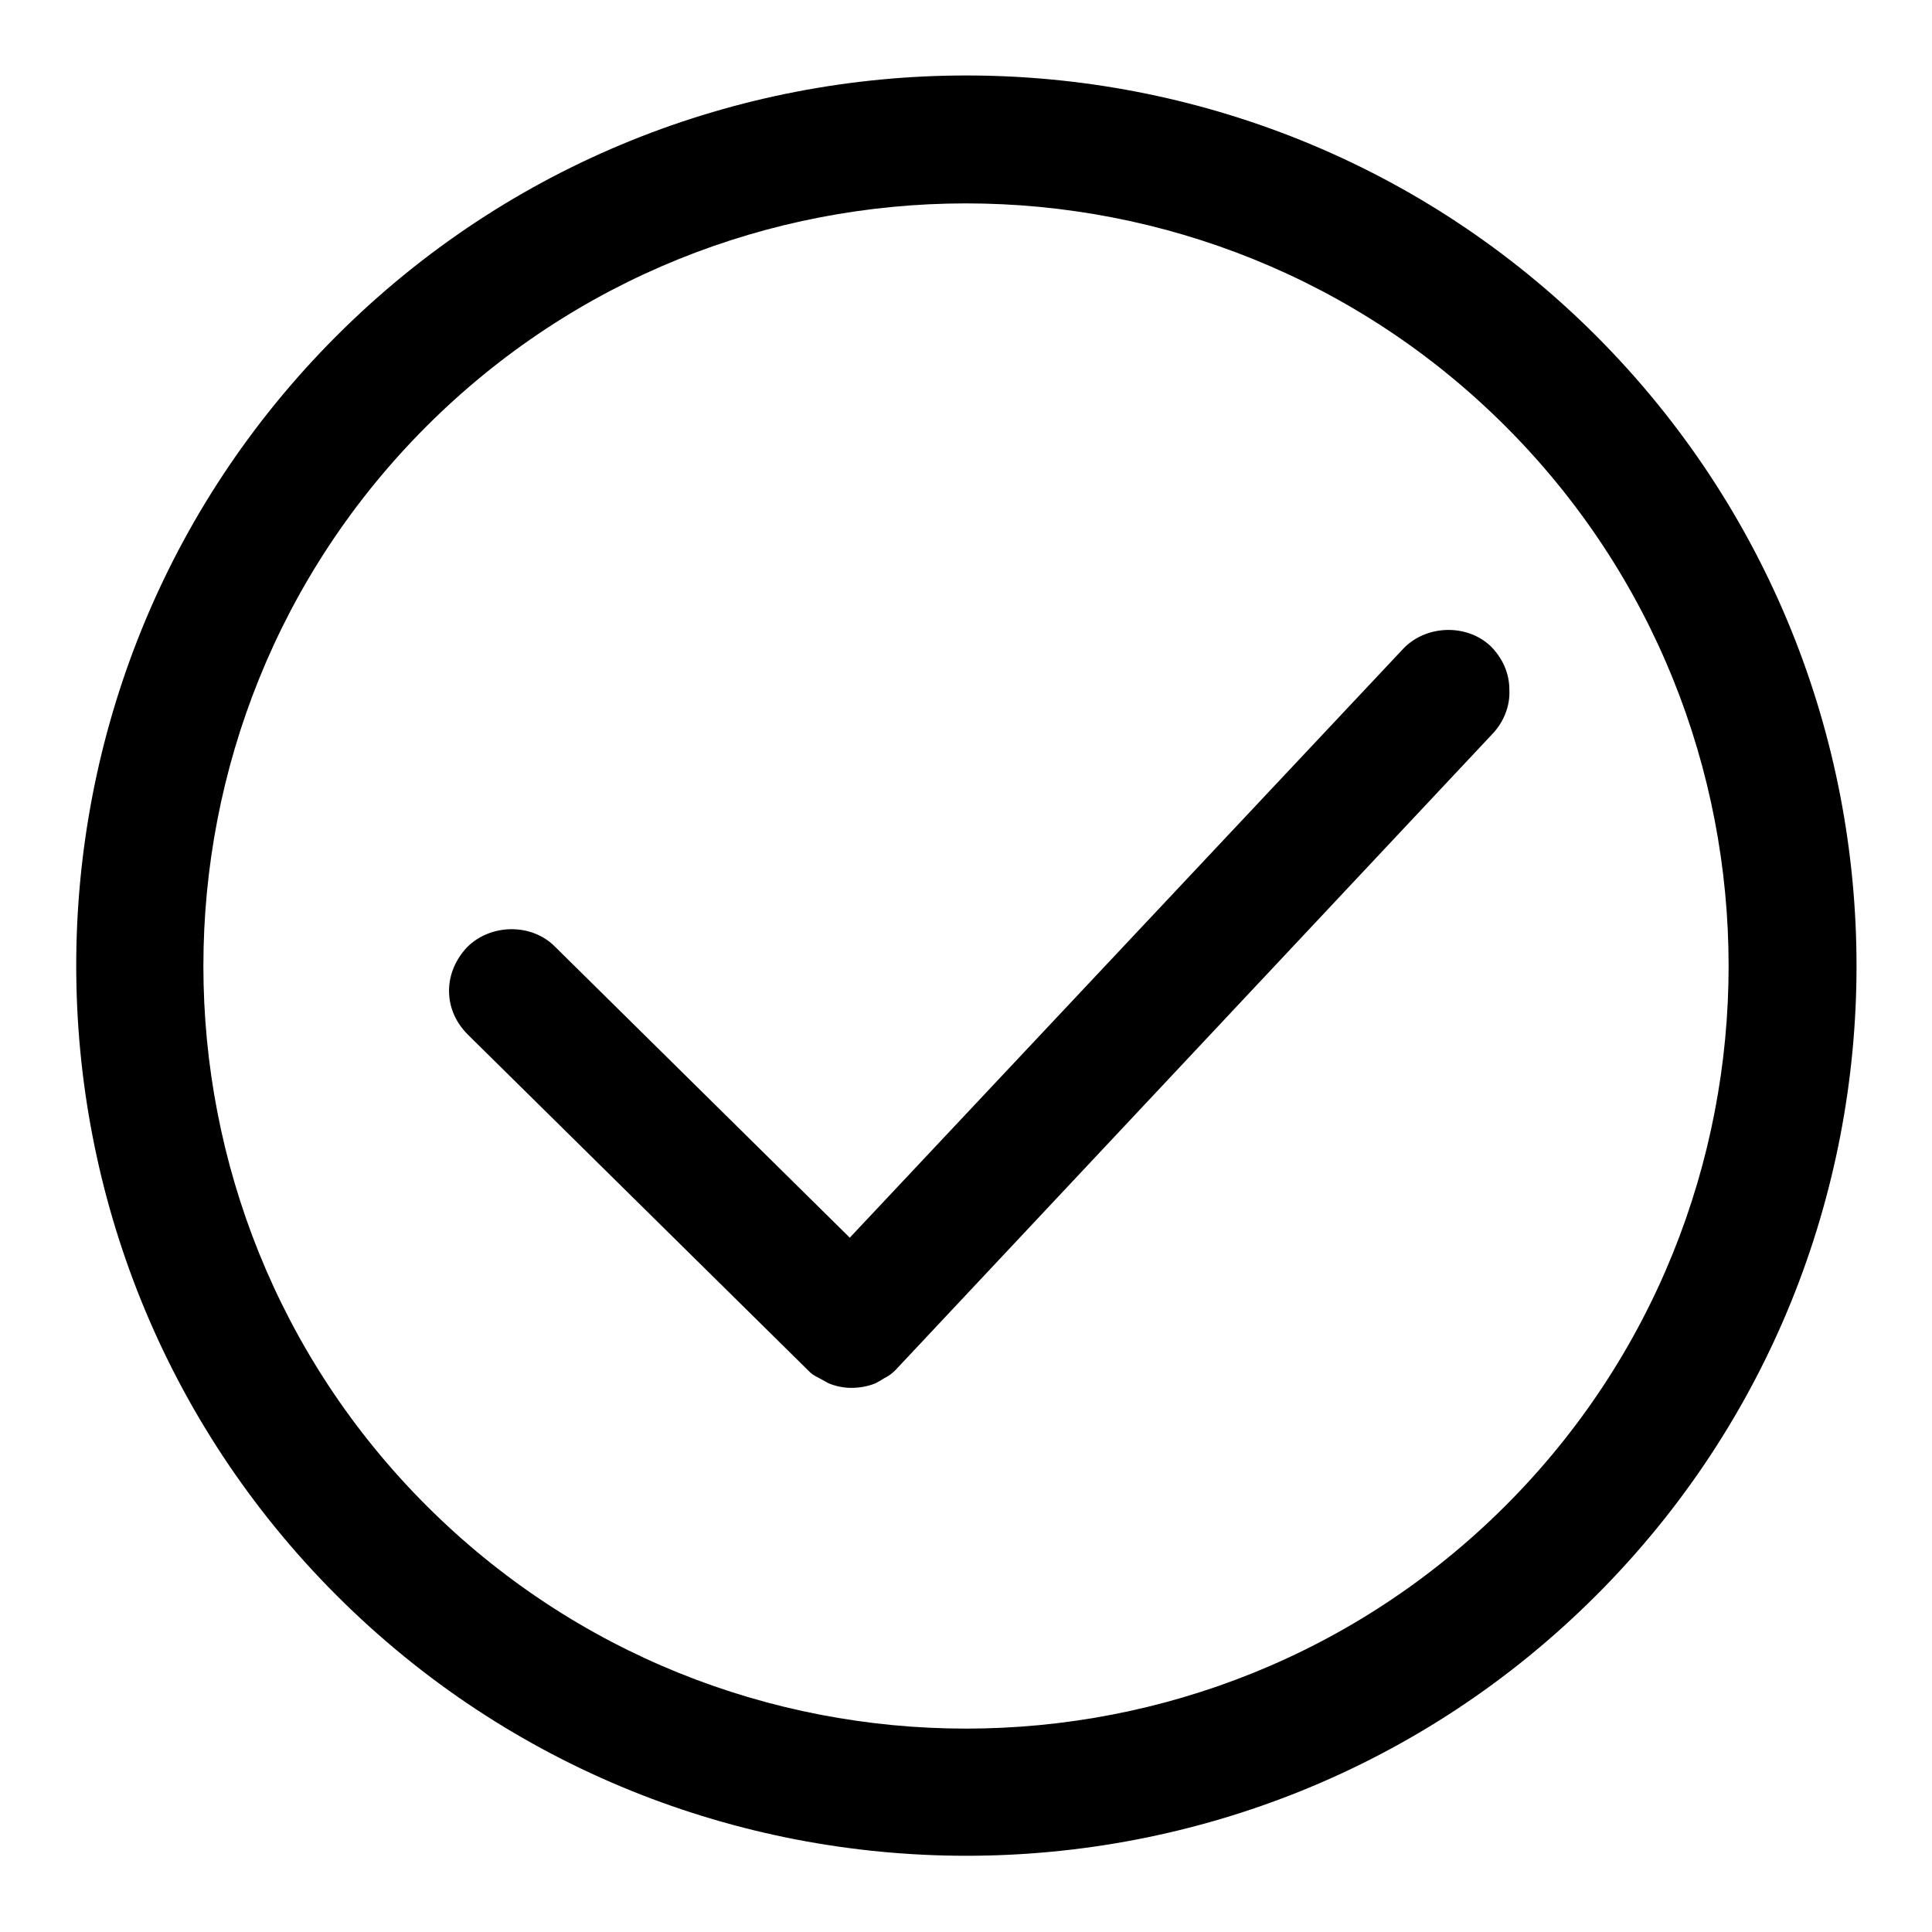 <?xml version="1.0" encoding="utf-8"?>
<!-- Svg Vector Icons : http://www.onlinewebfonts.com/icon -->
<!DOCTYPE svg PUBLIC "-//W3C//DTD SVG 1.1//EN" "http://www.w3.org/Graphics/SVG/1.1/DTD/svg11.dtd">
<svg version="1.1" xmlns="http://www.w3.org/2000/svg" xmlns:xlink="http://www.w3.org/1999/xlink" x="0px" y="0px" viewBox="0 0 256 256" enable-background="new 0 0 256 256" xml:space="preserve">
<g> <path fill="#000000" d="M211.5,44.5c-46-46-120.9-46-166.9,0c-46,46-46,120.9,0,166.9c46,46,120.9,46,166.9,0 C257.5,165.4,257.5,90.6,211.5,44.5z M199.5,199.5c-39.4,39.4-103.6,39.4-143,0c-39.4-39.4-39.4-103.6,0-143 c39.4-39.4,103.6-39.4,143,0C238.9,95.9,238.9,160.1,199.5,199.5z M197.5,85.6c-3.2-3-8.6-2.8-11.6,0.4l-73.3,78l-39.1-38.6 c-3.1-3.1-8.5-3-11.6,0.1c-1.5,1.6-2.4,3.6-2.4,5.8c0,2.2,0.9,4.2,2.5,5.8l45.2,44.6c0,0,0.1,0.1,0.1,0.1v0c0.5,0.5,1.1,0.7,1.6,1 l0.9,0.5c1,0.4,2,0.6,3,0.6c1.1,0,2.2-0.2,3.2-0.6c0.4-0.2,0.7-0.4,1.2-0.7c0.4-0.2,0.9-0.5,1.4-1l79.2-84.4 c1.5-1.6,2.3-3.7,2.2-5.8C200,89.2,199.1,87.2,197.5,85.6L197.5,85.6z"/></g>
</svg>